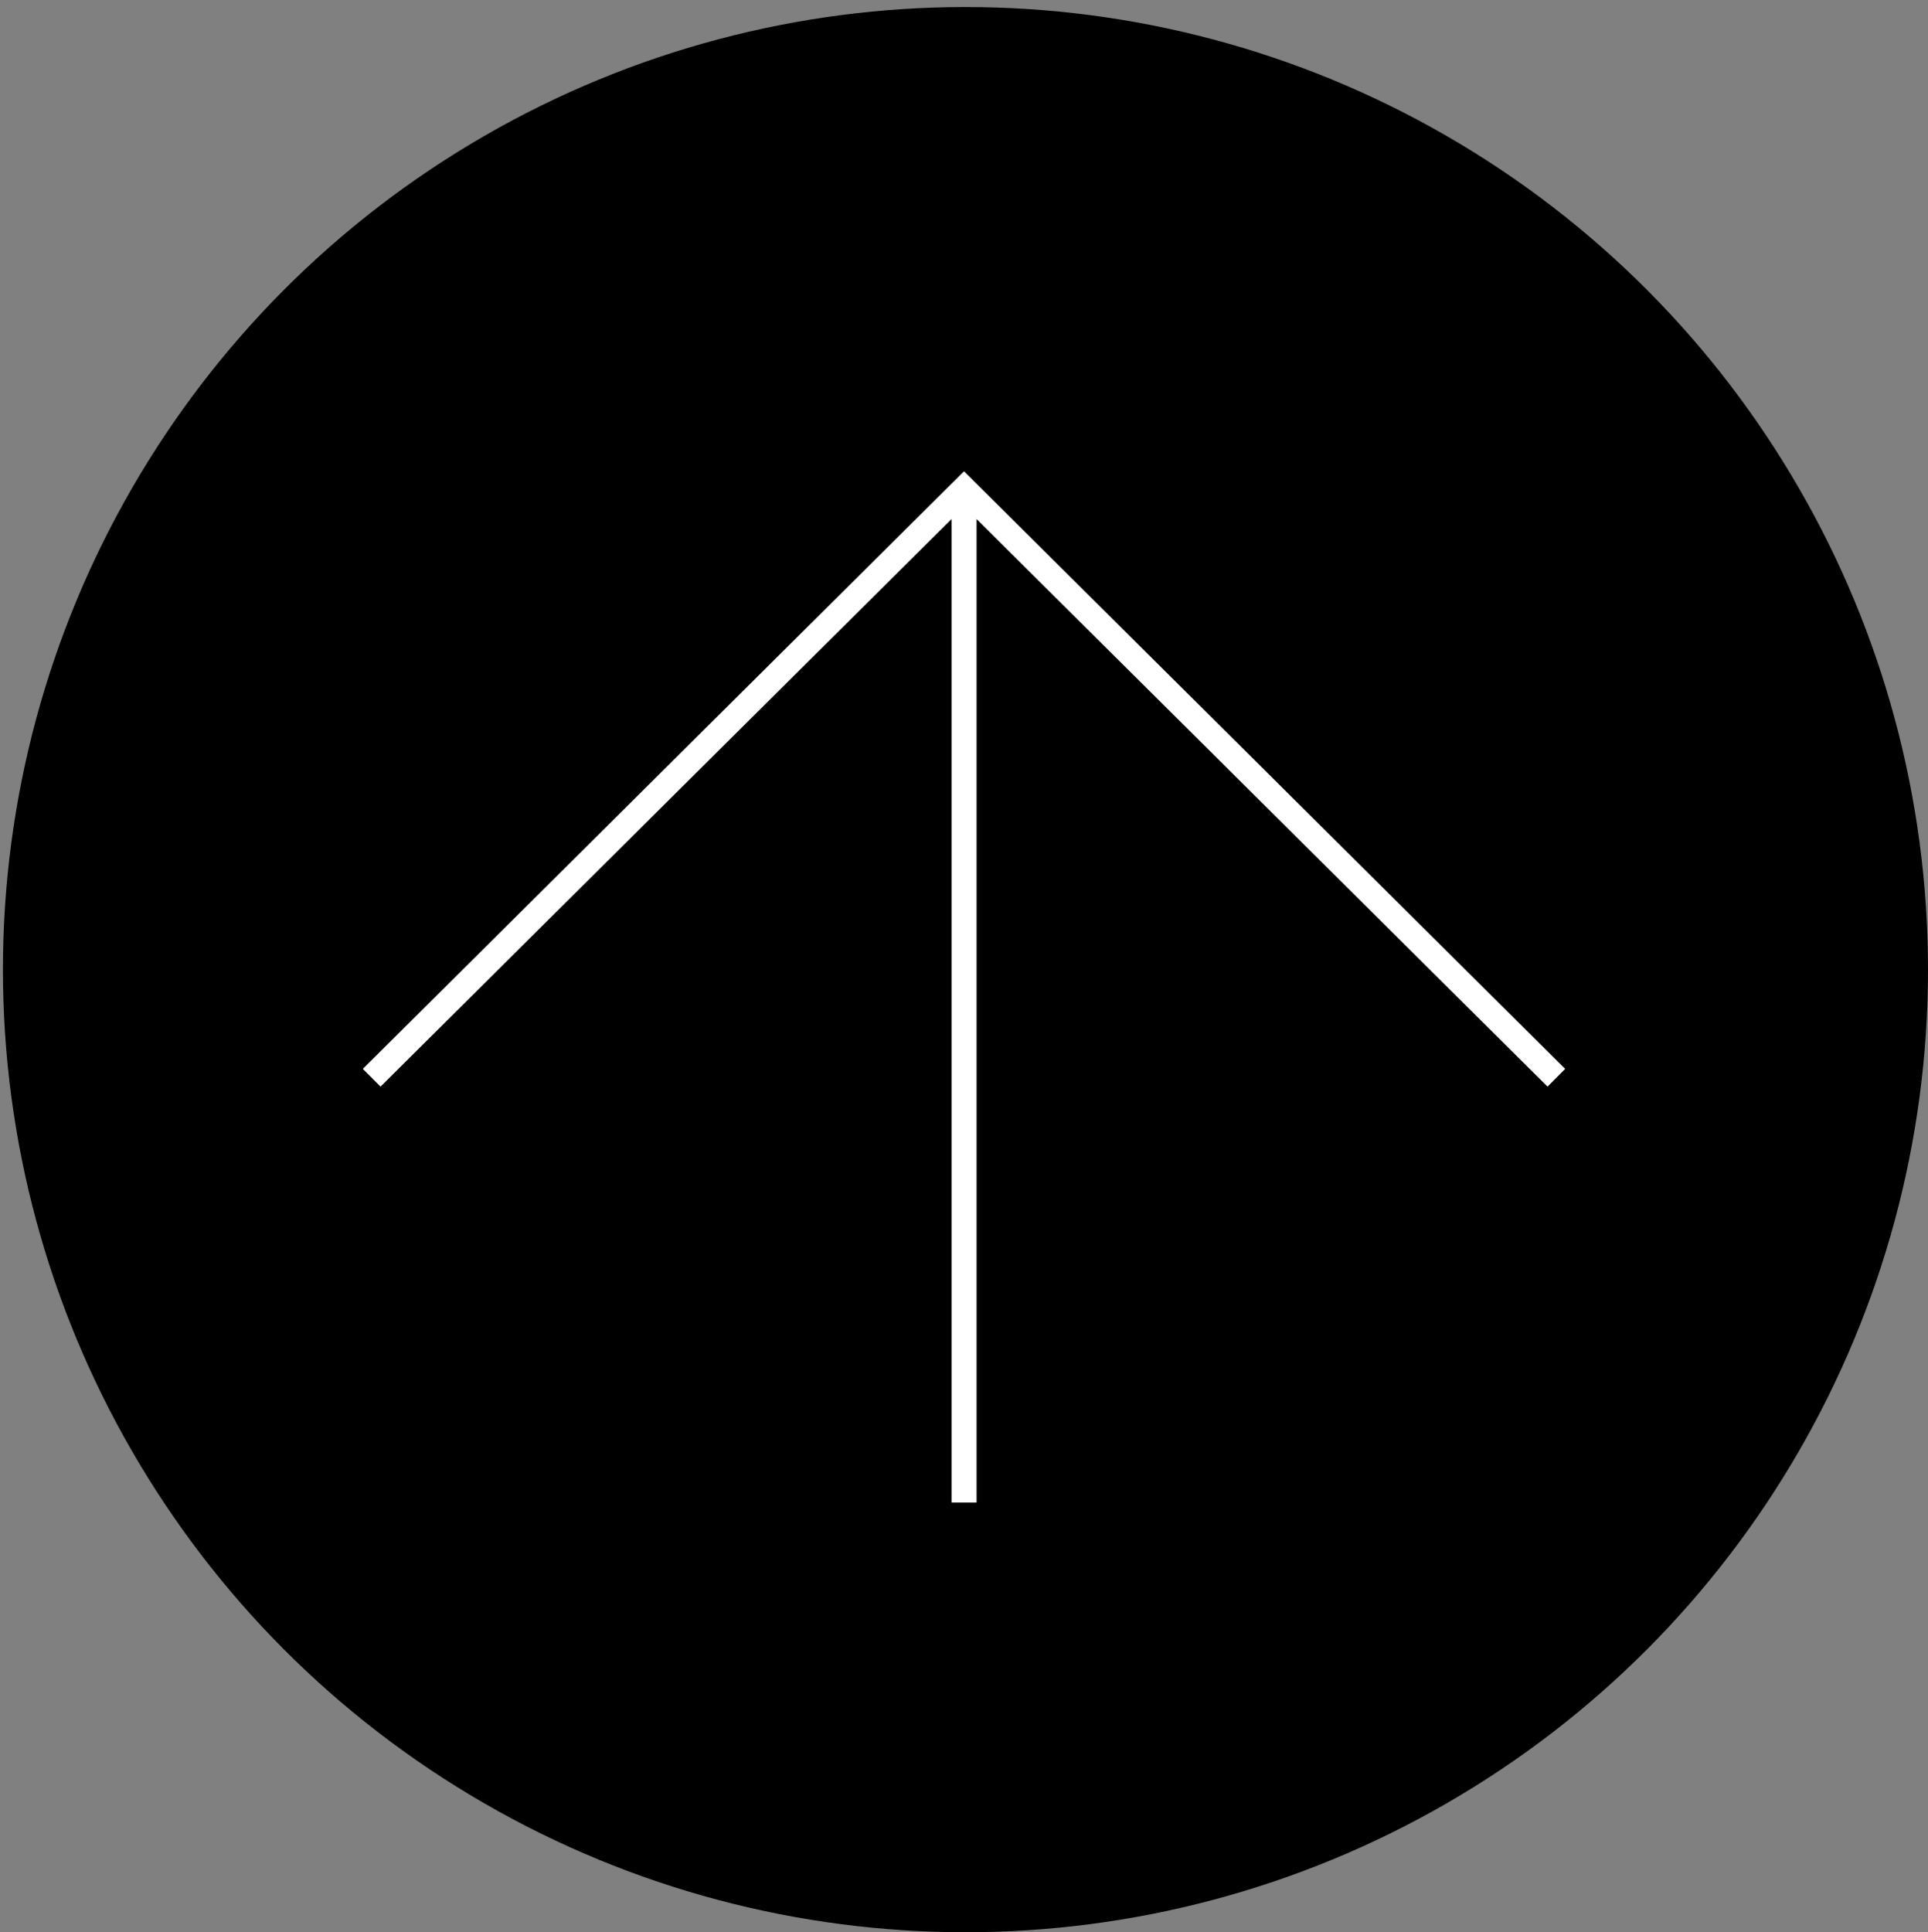 <?xml version="1.0" encoding="utf-8"?>
<!-- Generator: Adobe Illustrator 15.1.0, SVG Export Plug-In . SVG Version: 6.00 Build 0)  -->
<!DOCTYPE svg PUBLIC "-//W3C//DTD SVG 1.1//EN" "http://www.w3.org/Graphics/SVG/1.1/DTD/svg11.dtd">
<svg version="1.1" xmlns="http://www.w3.org/2000/svg" xmlns:xlink="http://www.w3.org/1999/xlink" x="0px" y="0px"
	 width="76.995px" height="77.159px" viewBox="0 0 76.995 77.159" enable-background="new 0 0 76.995 77.159" xml:space="preserve">
<rect x="0" y="0" width="76.995" height="77.159" fill="#808080" stroke="none"/>
<g id="レイヤー_1">
</g>
<g id="Assets_Library">
	<circle cx="38.556" cy="38.72" r="38.439"/>
	<polygon fill="#FFFFFF" points="38.998,19.316 38.498,18.819 37.998,19.316 14.49,42.683 15.196,43.392 38,20.727 38,60 39,60 
		39,20.727 61.801,43.392 62.505,42.683 	"/>
</g>
</svg>
